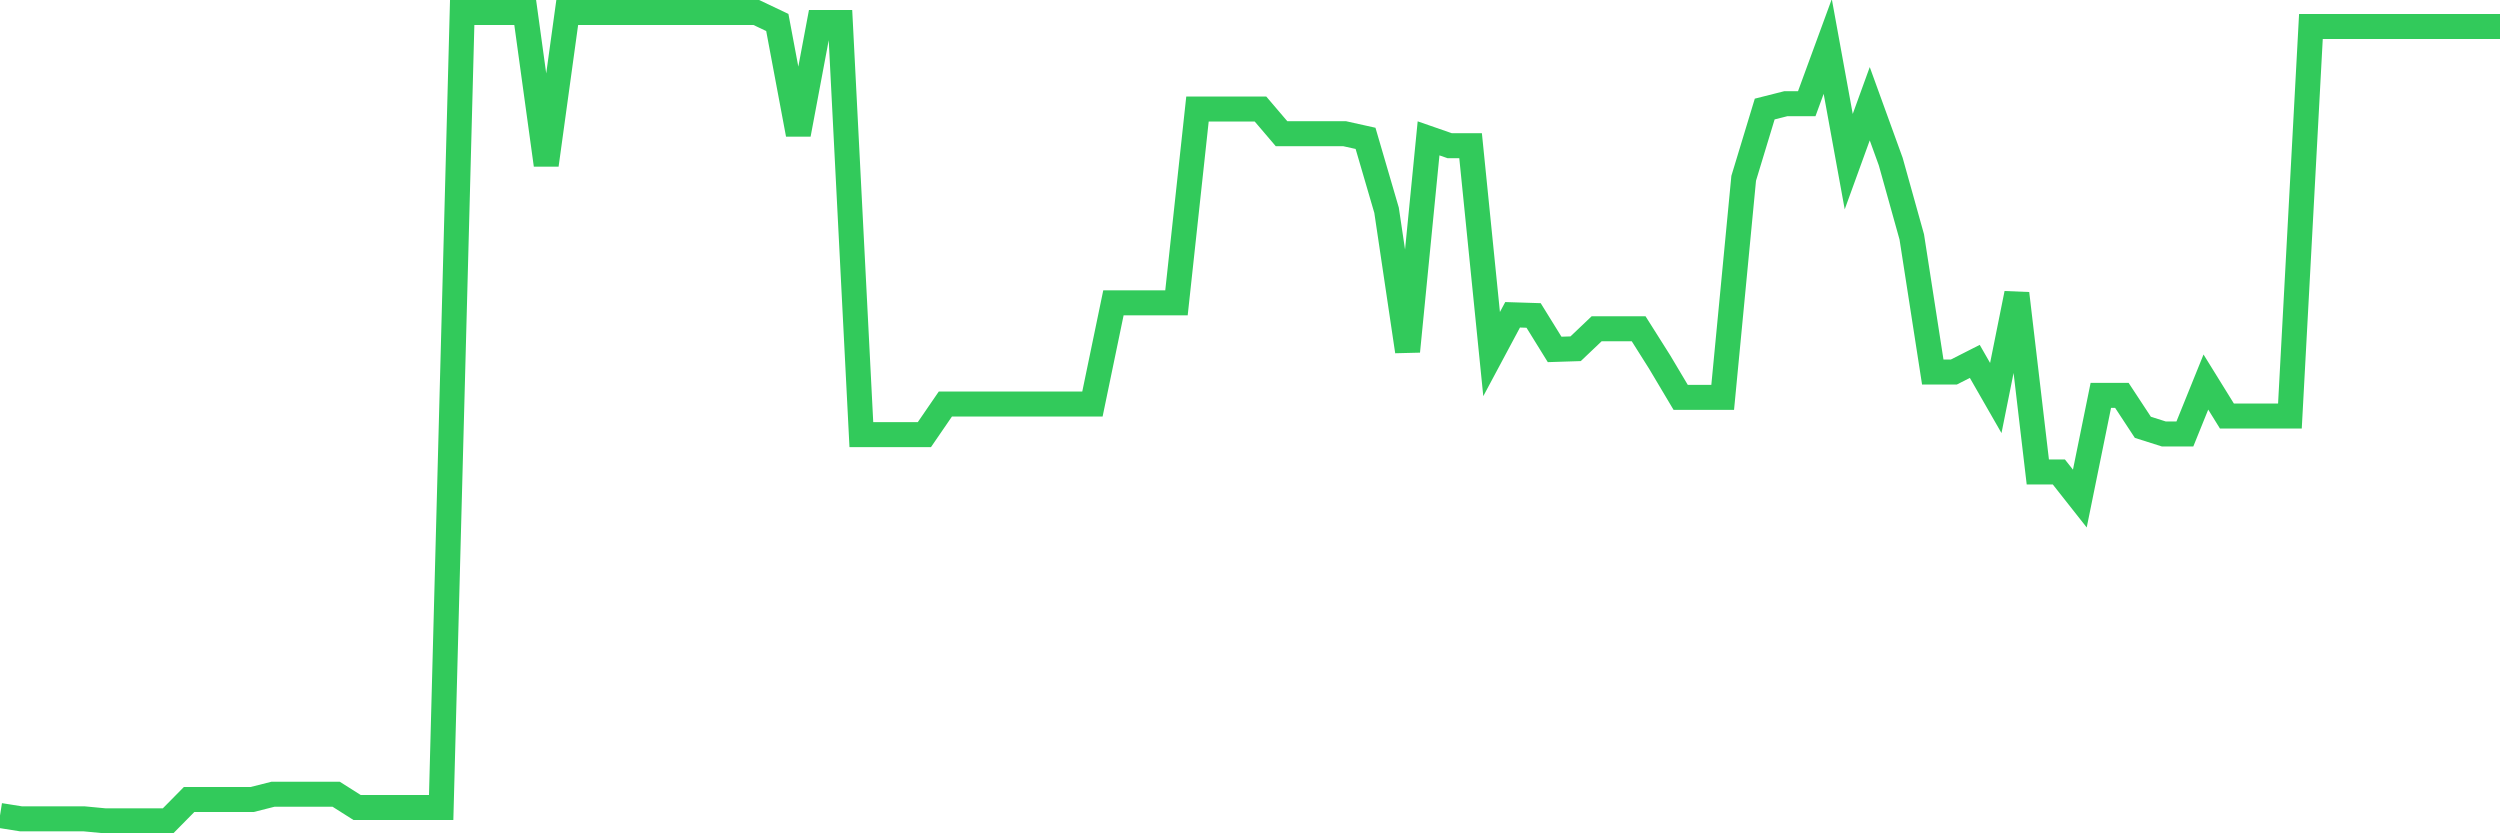 <svg
  xmlns="http://www.w3.org/2000/svg"
  xmlns:xlink="http://www.w3.org/1999/xlink"
  width="120"
  height="40"
  viewBox="0 0 120 40"
  preserveAspectRatio="none"
>
  <polyline
    points="0,39.144 1.008,39.304 2.017,39.304 3.025,39.304 4.034,39.304 5.042,39.4 6.05,39.4 7.059,39.4 8.067,39.4 9.076,38.377 10.084,38.377 11.092,38.377 12.101,38.377 13.109,38.122 14.118,38.122 15.126,38.122 16.134,38.122 17.143,38.761 18.151,38.761 19.16,38.761 20.168,38.761 21.176,38.761 22.185,0.6 23.193,0.6 24.202,0.6 25.21,0.6 26.218,7.919 27.227,0.6 28.235,0.6 29.244,0.6 30.252,0.6 31.261,0.6 32.269,0.6 33.277,0.6 34.286,0.6 35.294,0.6 36.303,0.6 37.311,1.079 38.319,6.449 39.328,1.079 40.336,1.079 41.345,20.863 42.353,20.863 43.361,20.863 44.37,20.863 45.378,19.393 46.387,19.393 47.395,19.393 48.403,19.393 49.412,19.393 50.42,19.393 51.429,19.393 52.437,19.393 53.445,14.535 54.454,14.535 55.462,14.535 56.471,14.535 57.479,5.234 58.487,5.234 59.496,5.234 60.504,5.234 61.513,6.417 62.521,6.417 63.529,6.417 64.538,6.417 65.546,6.641 66.555,10.092 67.563,16.868 68.571,6.641 69.58,6.992 70.588,6.992 71.597,16.996 72.605,15.11 73.613,15.142 74.622,16.772 75.63,16.74 76.639,15.781 77.647,15.781 78.655,15.781 79.664,17.379 80.672,19.073 81.681,19.073 82.689,19.073 83.697,8.558 84.706,5.234 85.714,4.979 86.723,4.979 87.731,2.23 88.739,7.759 89.748,4.979 90.756,7.759 91.765,11.371 92.773,17.859 93.782,17.859 94.79,17.347 95.798,19.105 96.807,14.087 97.815,22.653 98.824,22.653 99.832,23.931 100.84,18.977 101.849,18.977 102.857,20.511 103.866,20.831 104.874,20.831 105.882,18.338 106.891,19.968 107.899,19.968 108.908,19.968 109.916,19.968 110.924,1.271 111.933,1.271 112.941,1.271 113.95,1.271 114.958,1.271 115.966,1.271 116.975,1.271 117.983,1.271 118.992,1.271 120,1.271"
    fill="none"
    stroke="#32ca5b"
    stroke-width="1.2"
  >
  </polyline>
</svg>